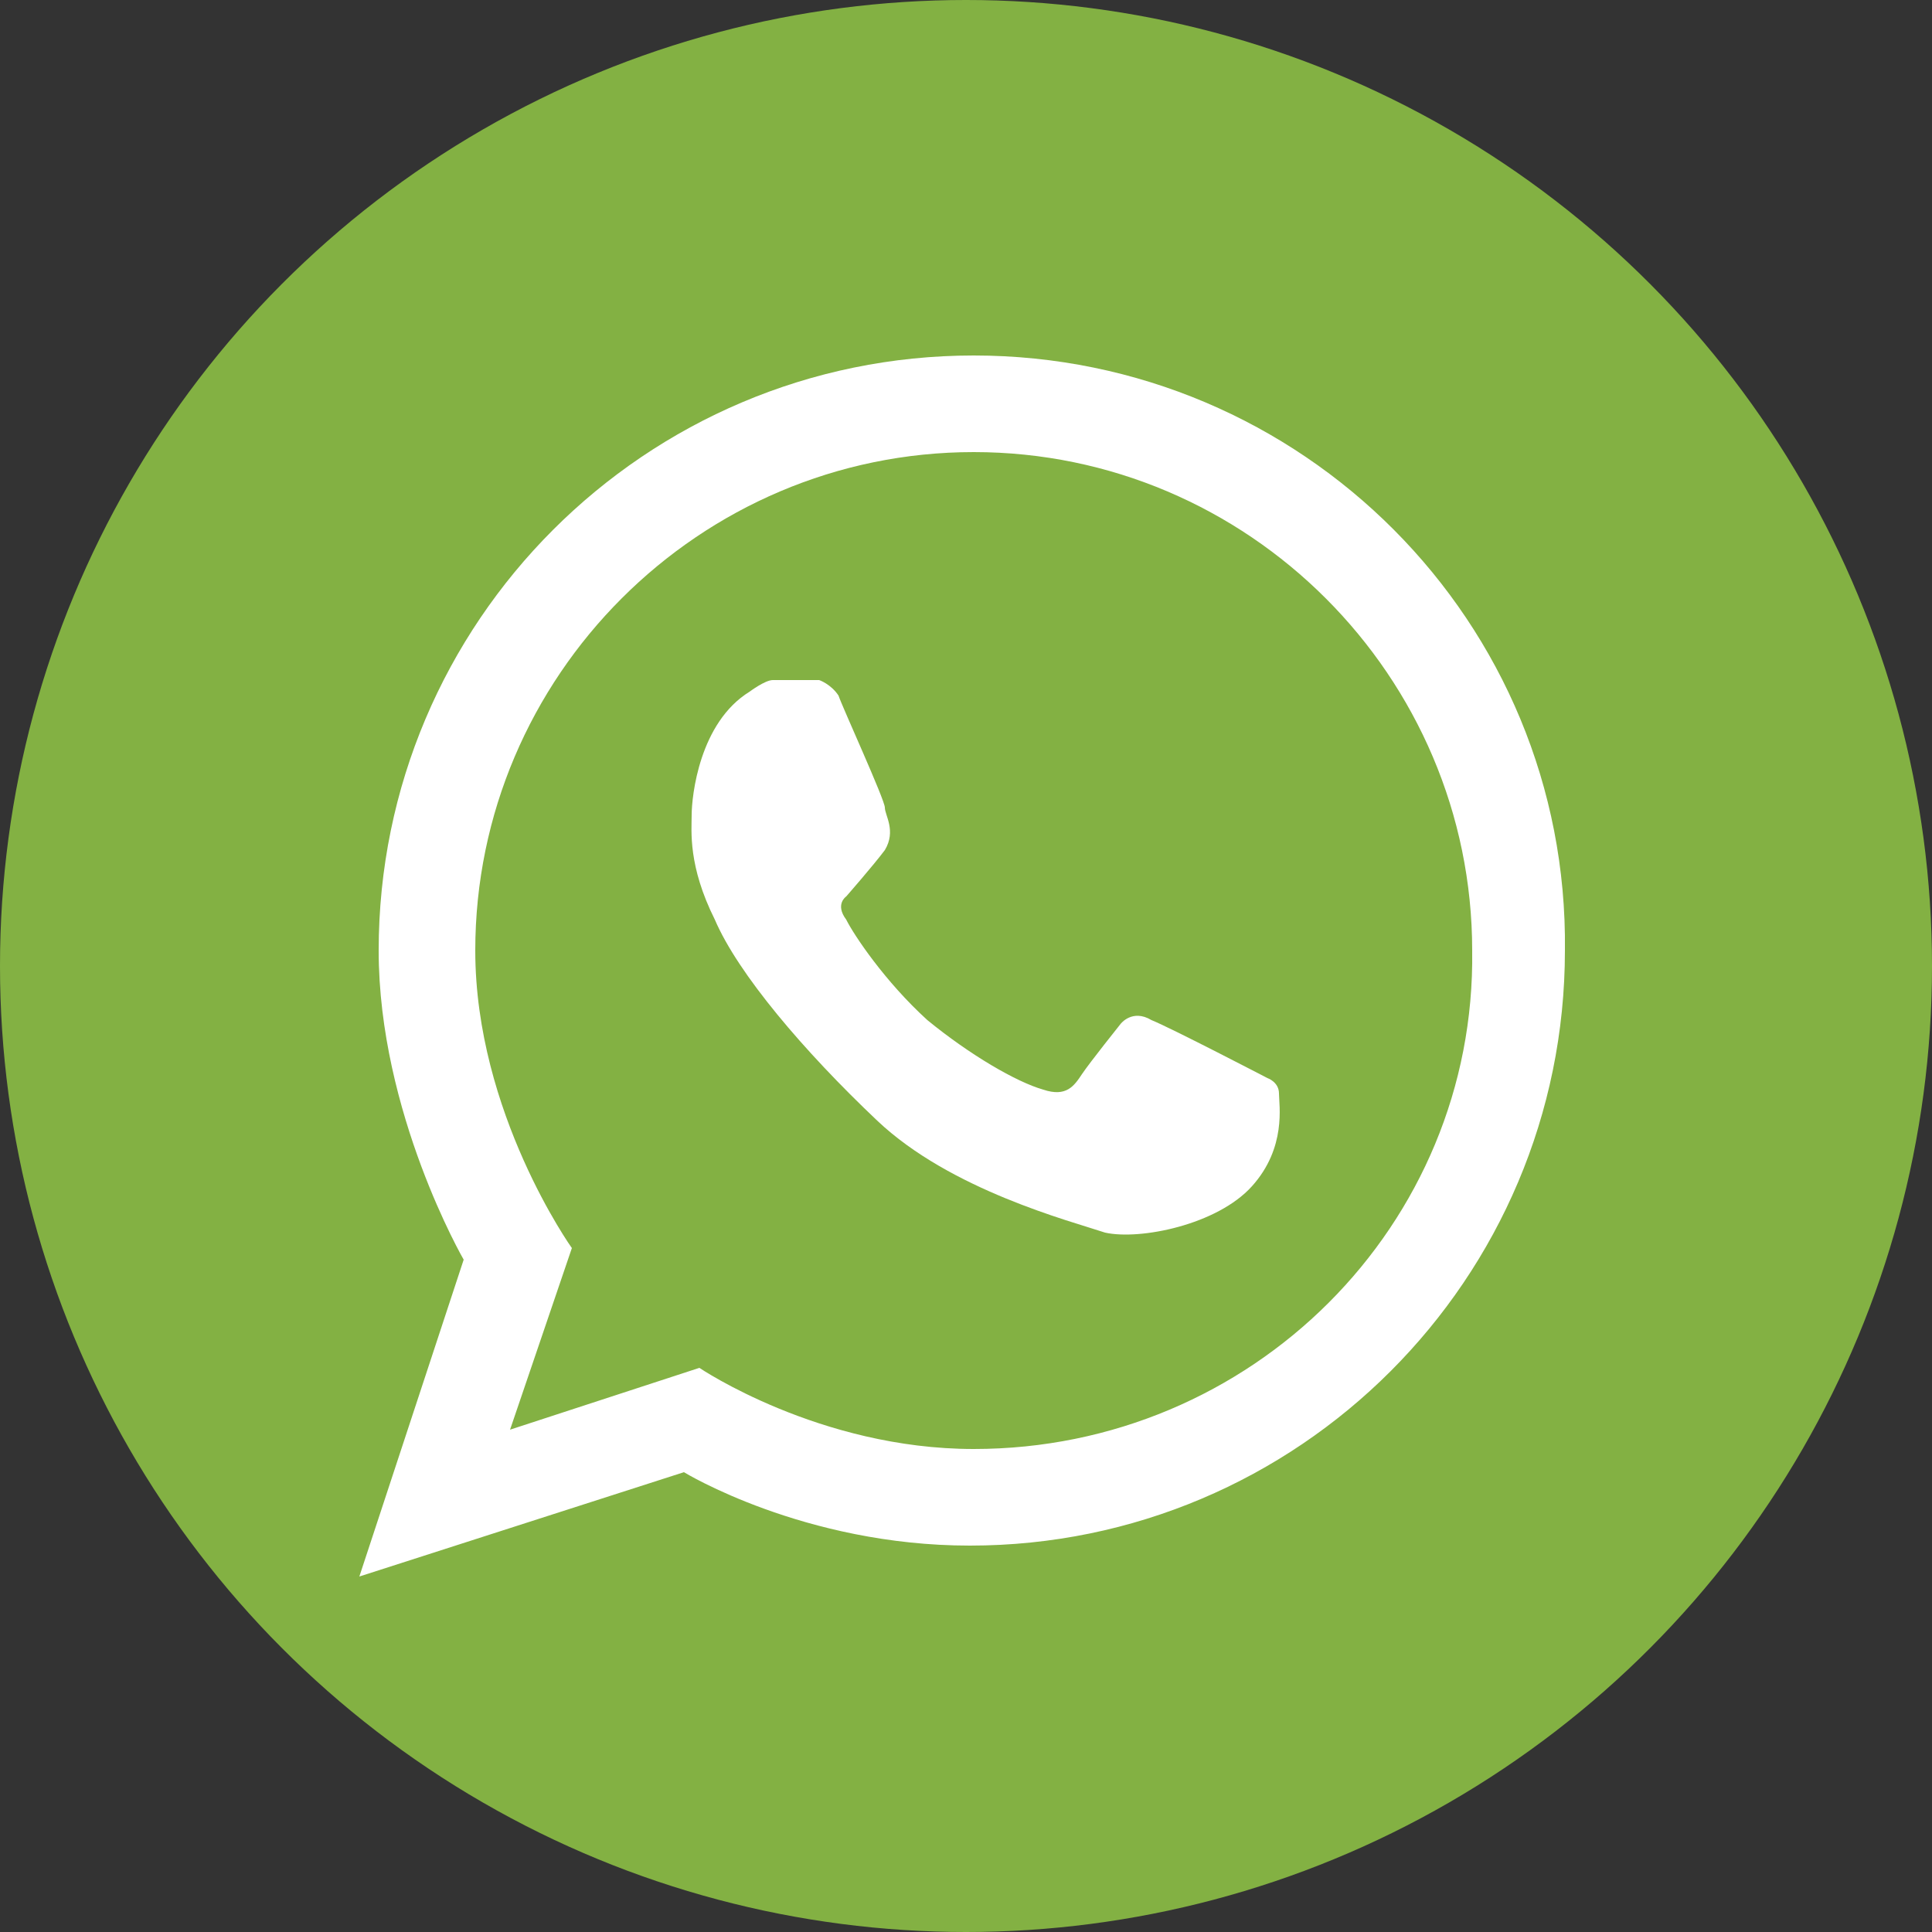 <?xml version="1.0" encoding="utf-8"?>
<!-- Generator: Adobe Illustrator 24.1.1, SVG Export Plug-In . SVG Version: 6.00 Build 0)  -->
<svg version="1.1" id="webim-ico-webim-logo" xmlns="http://www.w3.org/2000/svg" xmlns:xlink="http://www.w3.org/1999/xlink"
	 x="0px" y="0px" viewBox="0 0 50 50" style="enable-background:new 0 0 50 50;" xml:space="preserve">
<rect x="0" y="0" width="50" height="50" fill="#333333" stroke="none"/>
<style type="text/css">
	.st0{fill:#83B143;}
	.st1{fill:#FFFFFF;}
</style>
<circle class="st0" cx="25" cy="25" r="25"/>
<g>
	<path class="st1" d="M25.2,9.2c-8.5,0-15.4,6.9-15.4,15.4c0,4.2,2.2,8,2.2,8l-2.7,8.2l8.4-2.7c0,0,3.1,1.9,7.4,1.9
		c8.5,0,15.4-6.9,15.4-15.4C40.6,16.1,33.7,9.2,25.2,9.2z M25.2,37.5c-4,0-7.1-2.1-7.1-2.1L13.2,37l1.6-4.7c0,0-2.5-3.5-2.5-7.7
		c0-7.1,5.8-12.9,12.9-12.9c7.1,0,12.9,5.8,12.9,12.9C38.2,31.7,32.4,37.5,25.2,37.5z"/>
	<path class="st1" d="M19.4,17.9c0,0,0.4-0.3,0.6-0.3c0.2,0,1.2,0,1.2,0s0.3,0.1,0.5,0.4c0.1,0.3,1.2,2.7,1.2,2.9s0.3,0.6,0,1.1
		c-0.3,0.4-1,1.2-1,1.2s-0.3,0.2,0,0.6c0.2,0.4,1,1.6,2.1,2.6c1.1,0.9,2.3,1.6,3,1.8c0.6,0.2,0.8-0.1,1-0.4c0.2-0.3,1-1.3,1-1.3
		s0.3-0.4,0.8-0.1c0.5,0.2,3,1.5,3,1.5s0.3,0.1,0.3,0.4c0,0.3,0.2,1.4-0.7,2.4c-0.9,1-2.9,1.4-3.8,1.2c-0.9-0.3-4-1.1-5.9-2.9
		s-3.6-3.8-4.2-5.2c-0.7-1.4-0.6-2.3-0.6-2.7C17.9,20.6,18.1,18.7,19.4,17.9z"/>
</g>
</svg>
